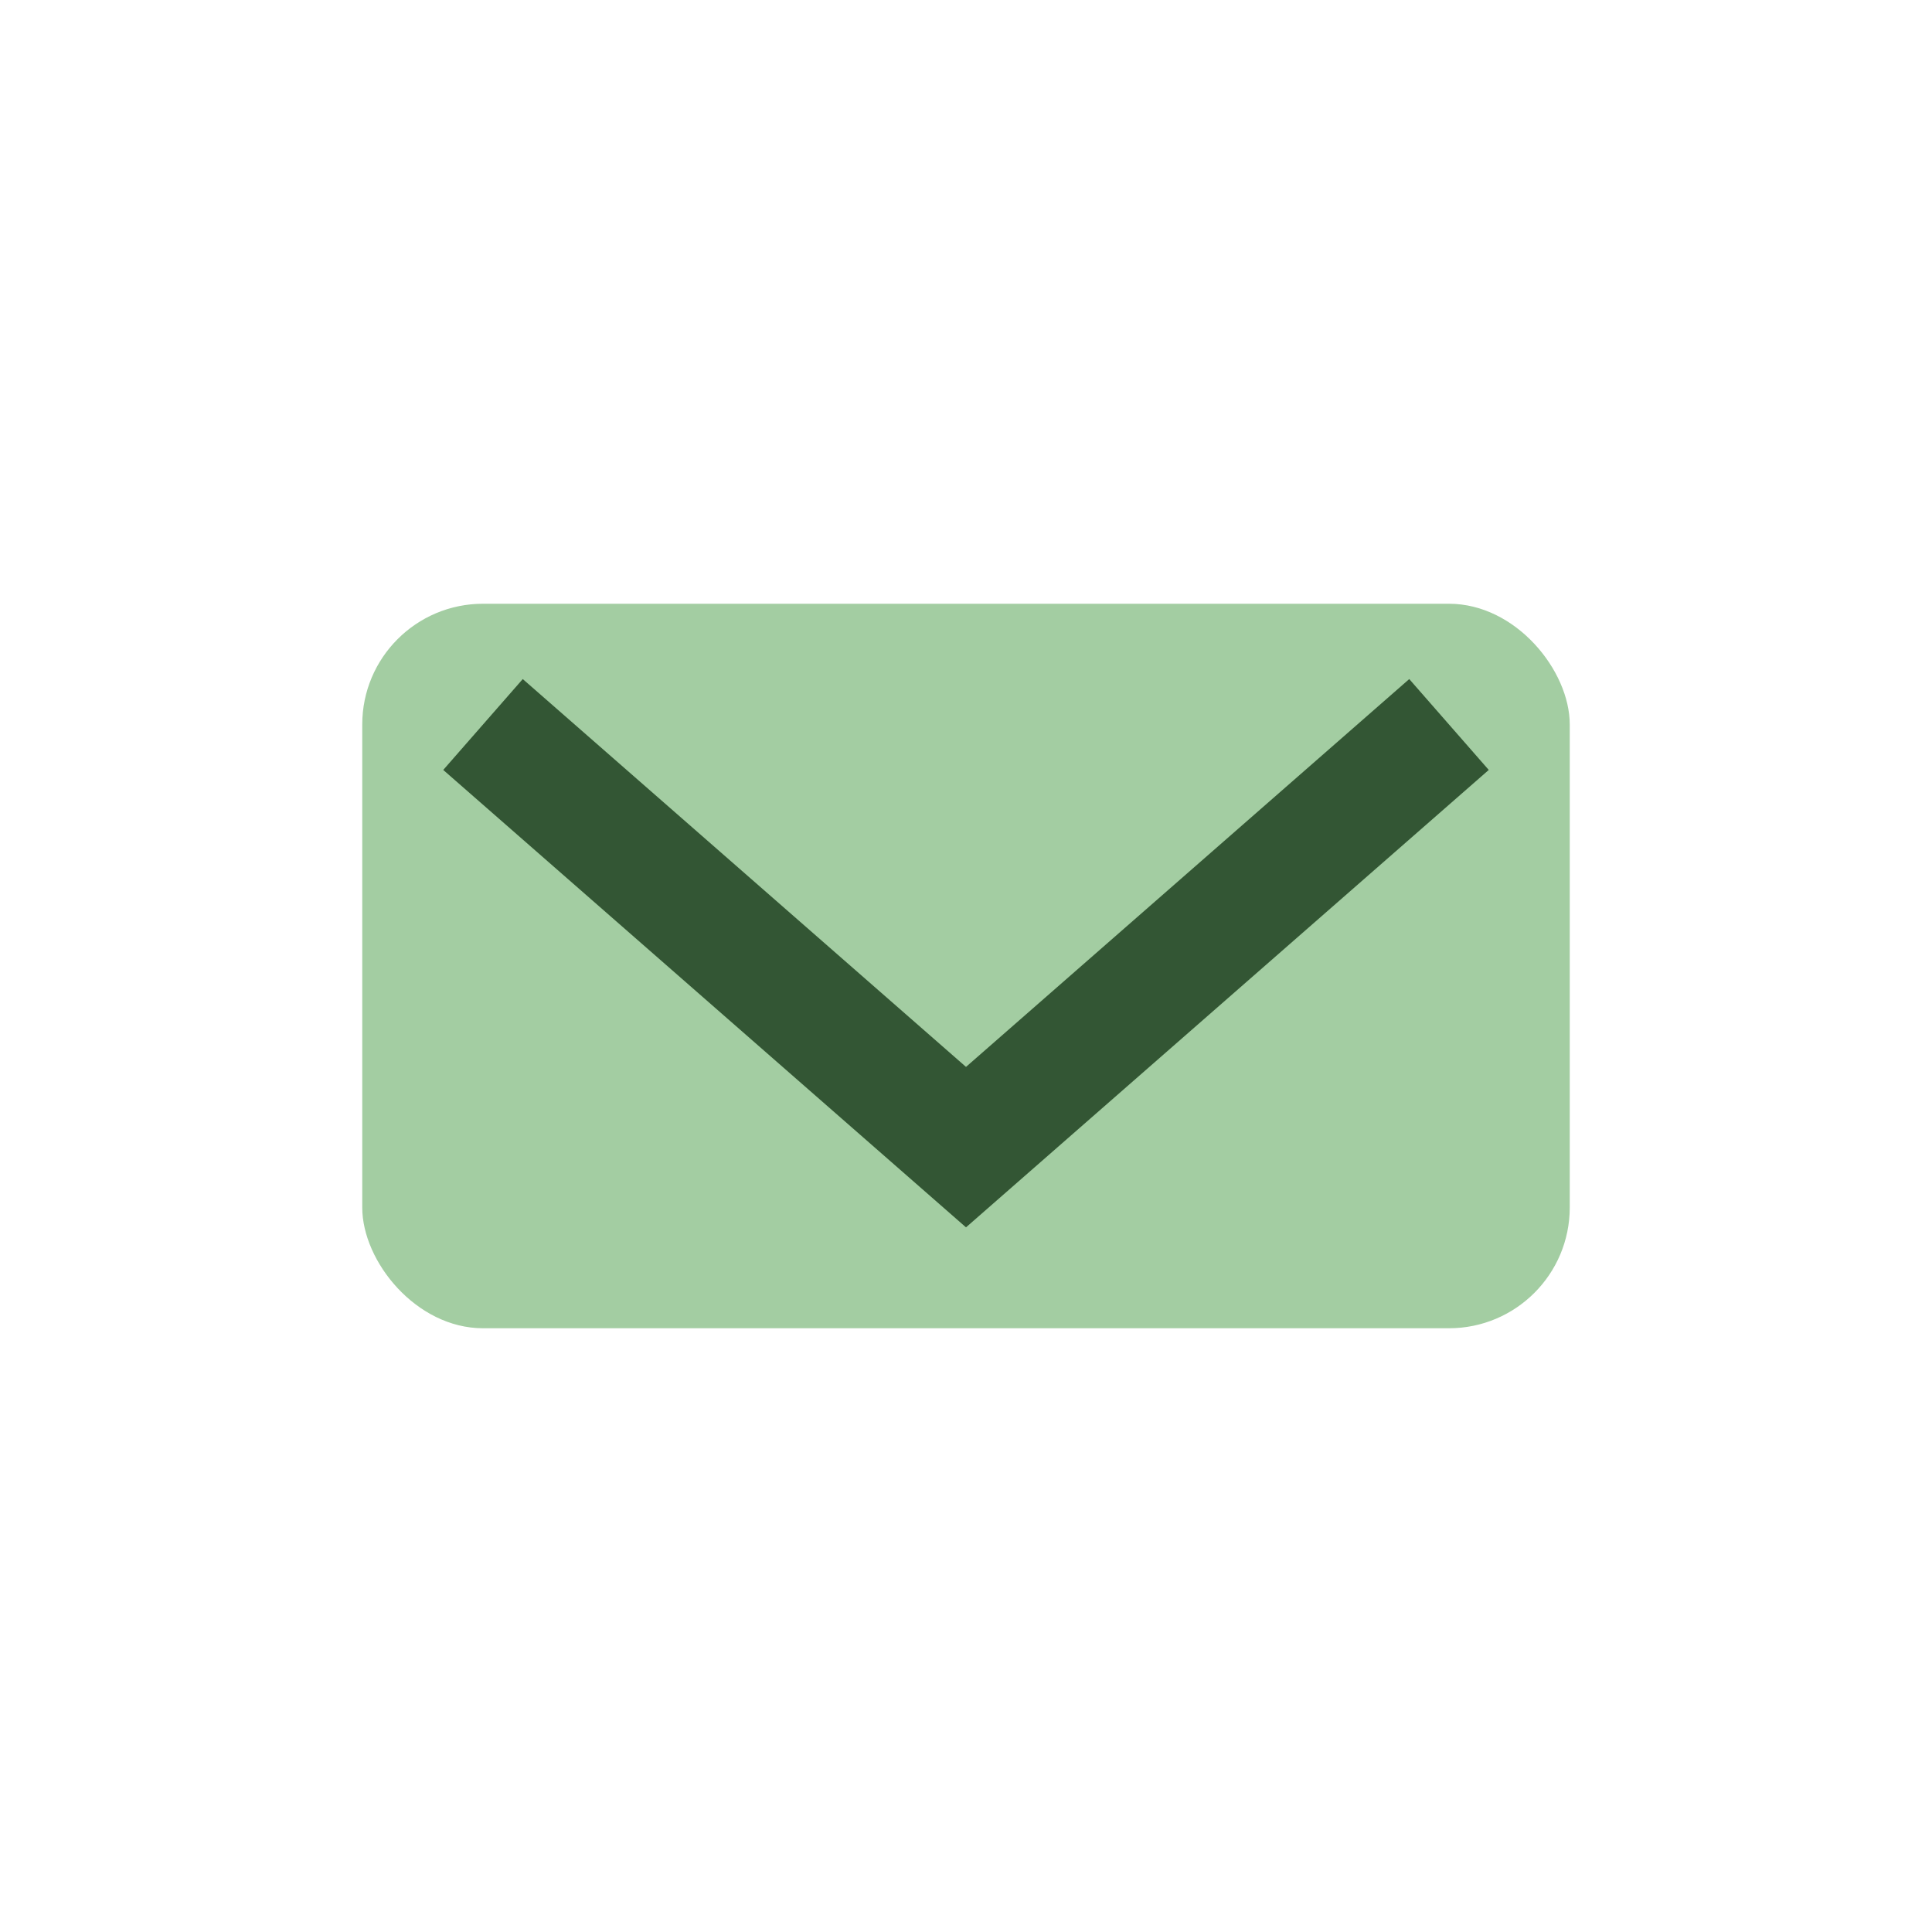 <?xml version="1.0" encoding="UTF-8"?>
<svg xmlns="http://www.w3.org/2000/svg" width="32" height="32" viewBox="0 0 32 32"><rect x="6" y="10" width="20" height="12" rx="2" fill="#A3CDA2"/><path d="M8 12l8 7 8-7" fill="none" stroke="#335634" stroke-width="2"/></svg>